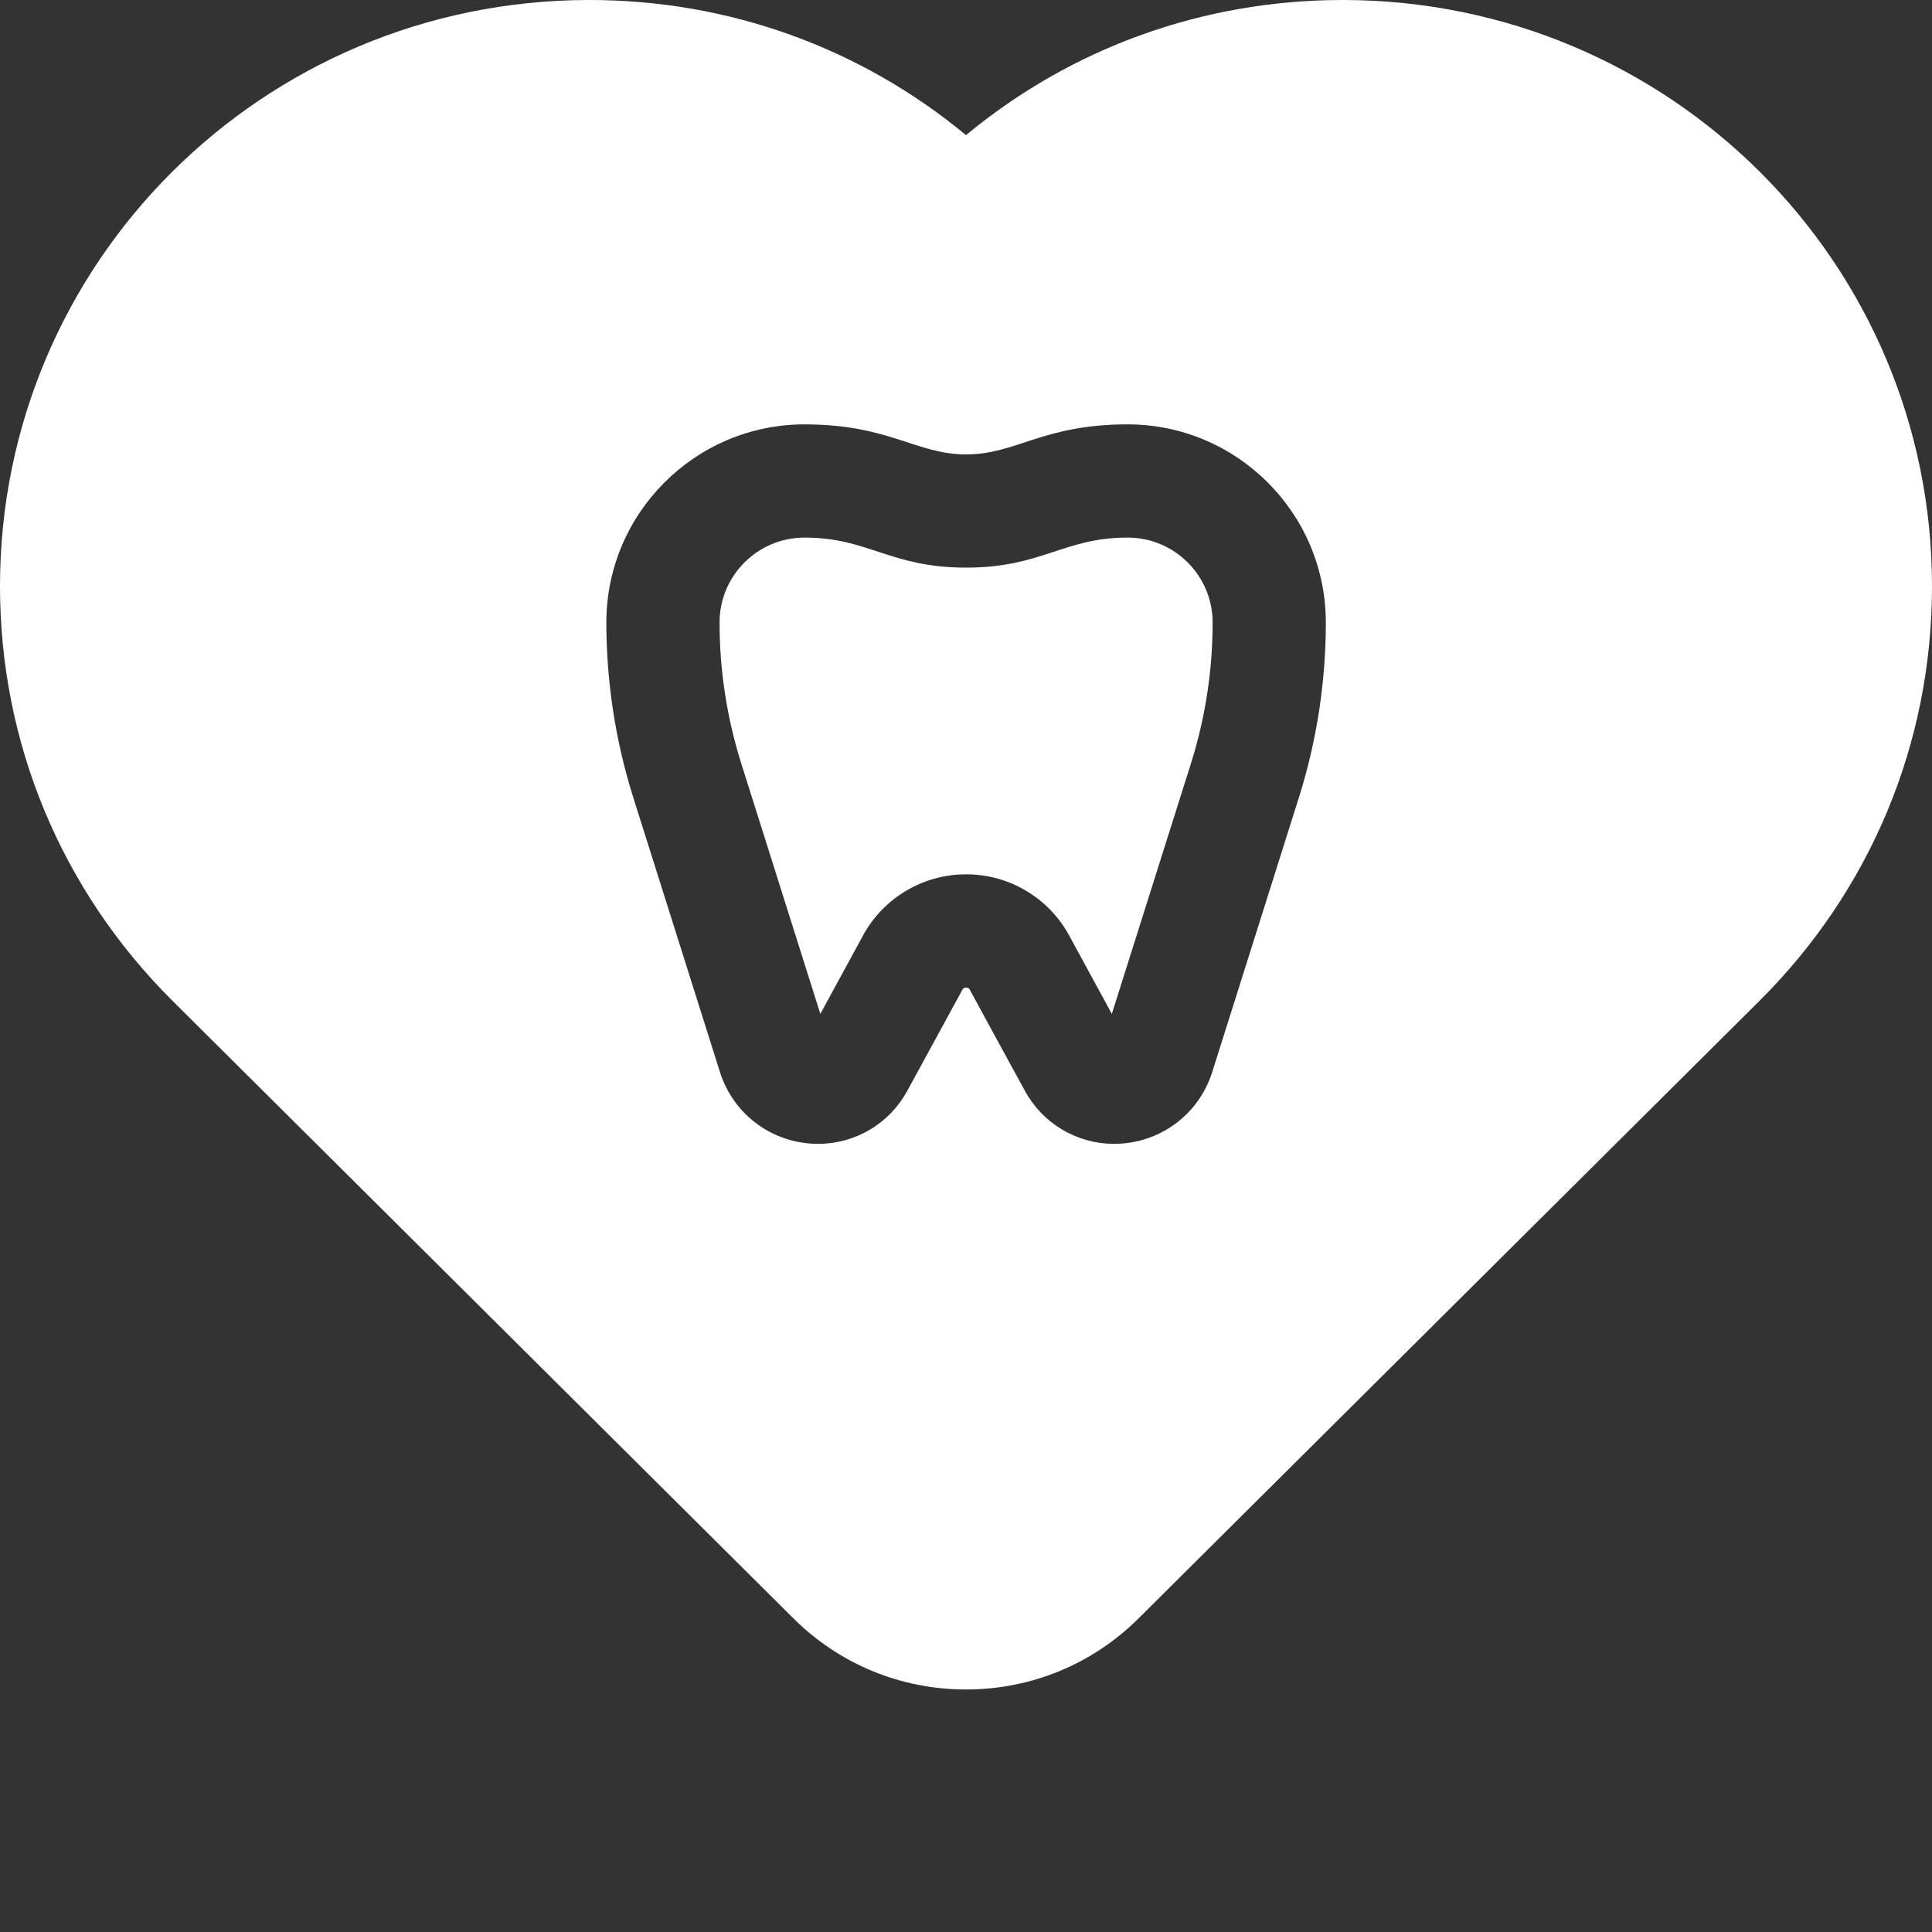 <?xml version="1.0" encoding="UTF-8"?> <svg xmlns="http://www.w3.org/2000/svg" width="512" height="512" viewBox="0 0 512 512" fill="none"><rect x="0" y="0" width="512" height="512" fill="#333333" stroke="none"/><path d="M298.844 142.465C281.824 142.465 276.207 150.425 256.024 150.425C235.852 150.425 230.195 142.465 213.207 142.465C200.793 142.465 190.691 152.555 190.691 164.953C190.69 177.622 192.625 190.217 196.43 202.301L217.402 268.691L228.703 247.926C234.153 237.914 244.621 231.703 256.027 231.703C267.433 231.703 277.898 237.914 283.34 247.91L294.648 268.691L315.633 202.266C319.432 190.194 321.363 177.612 321.359 164.957C321.359 152.555 311.258 142.465 298.844 142.465Z" fill="white"></path><path d="M356.277 0H355.801C318.92 0 283.965 12.633 256 35.813C228.035 12.633 193.074 0 156.2 0H155.719C69.555 0.254 -0.004 69.594 1.72507e-07 155.367C1.72507e-07 196.907 16.25 235.937 45.758 265.27C45.754 265.266 167.484 386.348 210.215 428.836C222.449 441.02 238.715 447.73 256 447.73C273.285 447.73 289.55 441.02 301.785 428.836C344.515 386.348 466.246 265.266 466.242 265.27C495.75 235.938 512 196.906 512 155.367C512.004 69.594 442.445 0.254 356.277 0ZM344.238 211.3L321.27 284.055C317.668 295.477 307.207 303.133 295.227 303.133C290.389 303.131 285.641 301.824 281.484 299.35C277.326 296.876 273.914 293.326 271.605 289.074C267.398 281.414 260.637 268.969 256.98 262.238C256.602 261.539 255.46 261.52 255.063 262.254C250.197 271.22 245.314 280.177 240.414 289.125C238.104 293.365 234.694 296.903 230.542 299.368C226.391 301.833 221.652 303.134 216.824 303.133C204.844 303.133 194.383 295.477 190.789 284.09L167.82 211.34C163.094 196.333 160.69 180.691 160.691 164.957C160.691 136.012 184.25 112.465 213.207 112.465C235.715 112.465 242.762 120.425 256.023 120.425C269.387 120.425 276.243 112.465 298.843 112.465C327.801 112.465 351.359 136.012 351.359 164.957C351.359 180.691 348.965 196.285 344.239 211.301L344.238 211.3Z" fill="white"></path></svg> 